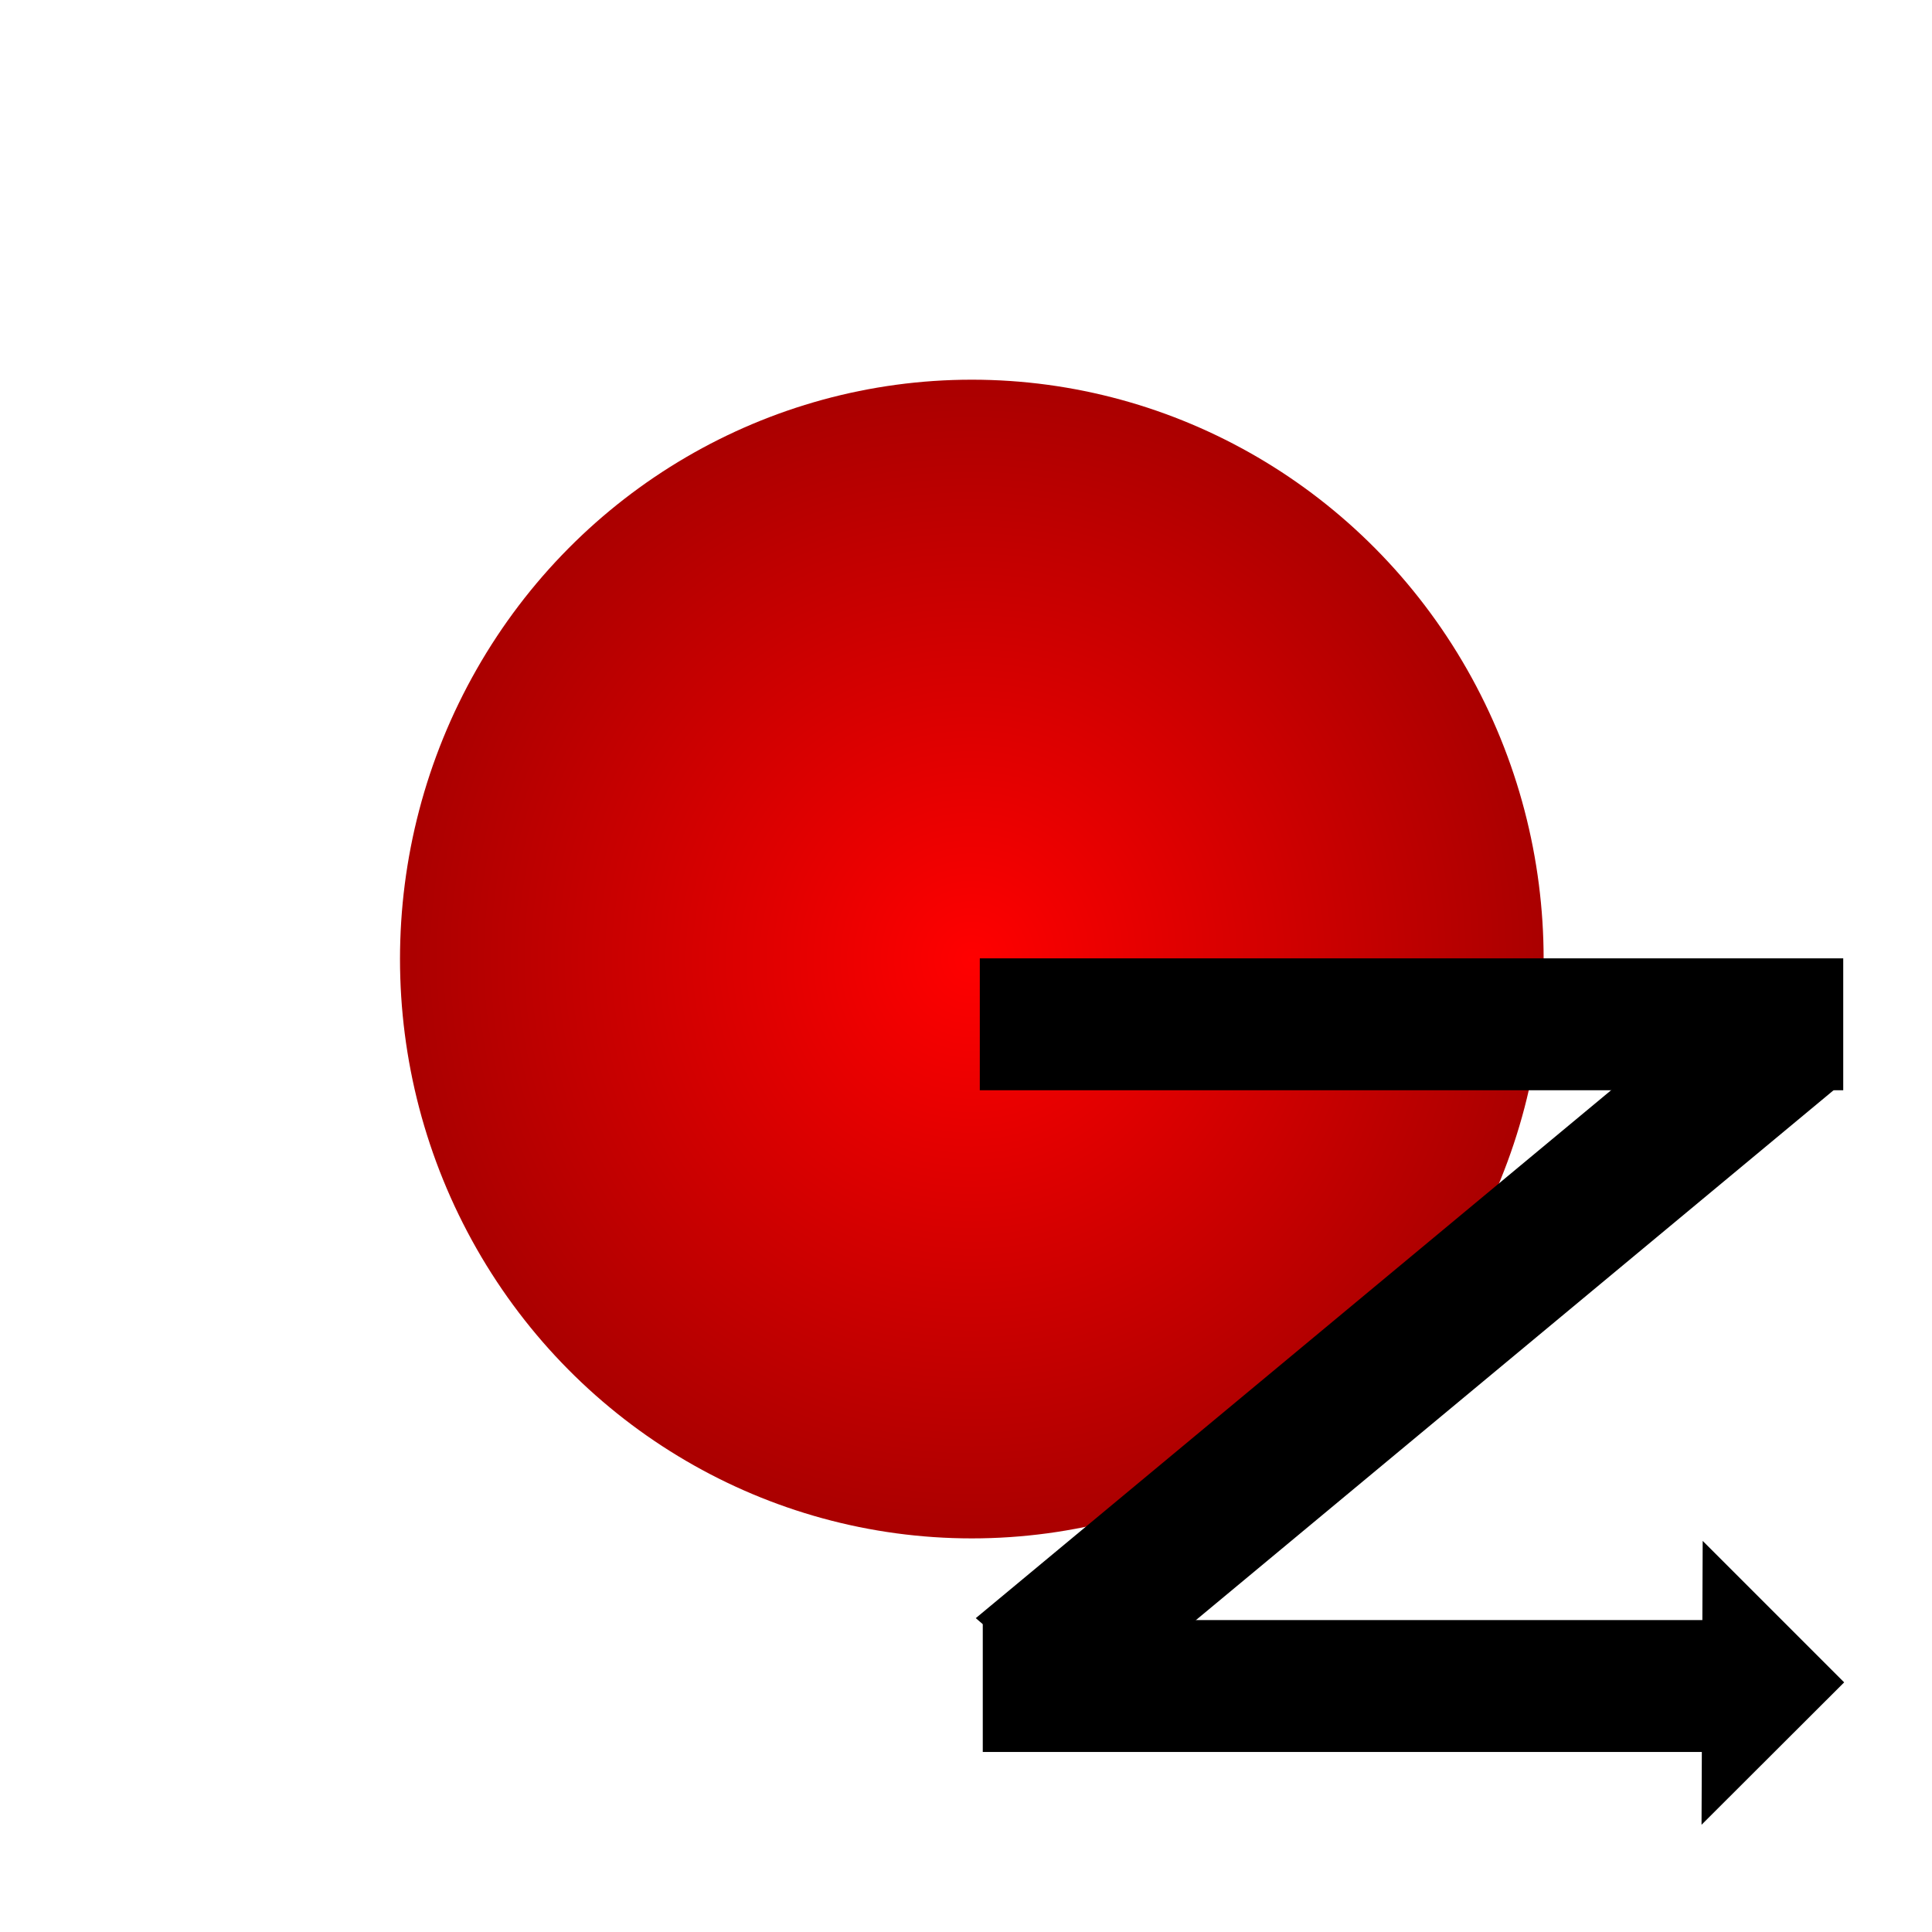 <?xml version="1.0" encoding="UTF-8" standalone="no"?>
<!-- Created with Inkscape (http://www.inkscape.org/) -->

<svg
   width="32"
   height="32"
   viewBox="0 0 8.467 8.467"
   version="1.1"
   id="svg5"
   inkscape:version="1.1.2 (0a00cf5339, 2022-02-04)"
   sodipodi:docname="Dp.svg"
   xmlns:inkscape="http://www.inkscape.org/namespaces/inkscape"
   xmlns:sodipodi="http://sodipodi.sourceforge.net/DTD/sodipodi-0.dtd"
   xmlns:xlink="http://www.w3.org/1999/xlink"
   xmlns="http://www.w3.org/2000/svg"
   xmlns:svg="http://www.w3.org/2000/svg">
  <sodipodi:namedview
     id="namedview7"
     pagecolor="#ffffff"
     bordercolor="#666666"
     borderopacity="1.0"
     inkscape:pageshadow="2"
     inkscape:pageopacity="0.0"
     inkscape:pagecheckerboard="0"
     inkscape:document-units="mm"
     showgrid="false"
     showguides="true"
     inkscape:guide-bbox="true"
     inkscape:zoom="8"
     inkscape:cx="31.5625"
     inkscape:cy="-12.0625"
     inkscape:window-width="1850"
     inkscape:window-height="1136"
     inkscape:window-x="70"
     inkscape:window-y="27"
     inkscape:window-maximized="1"
     inkscape:current-layer="layer1"
     units="px"
     fit-margin-top="0"
     fit-margin-left="0"
     fit-margin-right="0"
     fit-margin-bottom="0">
    <sodipodi:guide
       position="0.054,11.568"
       orientation="1,0"
       id="guide170239" />
    <sodipodi:guide
       position="4.294,4.871"
       orientation="1,0"
       id="guide174974" />
    <sodipodi:guide
       position="4.175,4.266"
       orientation="0,-1"
       id="guide175629" />
    <sodipodi:guide
       position="-14.289,16.582"
       orientation="1,0"
       id="guide176028" />
    <sodipodi:guide
       position="4.07,0.378"
       orientation="0,-1"
       id="guide176525" />
    <sodipodi:guide
       position="3.956,1.532"
       orientation="1,0"
       id="guide176561" />
    <sodipodi:guide
       position="8.082,2.051"
       orientation="1,0"
       id="guide373" />
    <sodipodi:guide
       position="4.308,0.789"
       orientation="0,-1"
       id="guide375" />
  </sodipodi:namedview>
  <defs
     id="defs2">
    <linearGradient
       inkscape:collect="always"
       id="linearGradient1378">
      <stop
         style="stop-color:#ff0000;stop-opacity:1"
         offset="0"
         id="stop1374" />
      <stop
         style="stop-color:#aa0000;stop-opacity:1"
         offset="1"
         id="stop1376" />
    </linearGradient>
    <radialGradient
       inkscape:collect="always"
       xlink:href="#linearGradient1378"
       id="radialGradient1380"
       cx="-41.75"
       cy="81.174"
       fx="-41.75"
       fy="81.174"
       r="2.539"
       gradientTransform="matrix(1,0,0,0.987,0,1.054)"
       gradientUnits="userSpaceOnUse" />
  </defs>
  <g
     inkscape:label="Calque 1"
     inkscape:groupmode="layer"
     id="layer1"
     style="display:inline"
     transform="translate(-76.915,-37.547)">
    <path
       id="rect175123"
       style="fill:#000000;fill-opacity:1;stroke-width:0.265"
       d="m 84.372,45.544 0.005,-1.244 0.62,0.62 z" />
    <ellipse
       style="fill:url(#radialGradient1380);fill-opacity:1;stroke-width:0.265"
       id="path170269"
       cx="-41.75"
       cy="81.174"
       rx="2.539"
       ry="2.506"
       transform="rotate(-90)" />
    <rect
       style="fill:#000000;fill-opacity:1;stroke-width:0.261"
       id="rect174976"
       width="3.784"
       height="0.578"
       x="-84.993"
       y="41.747"
       transform="scale(-1,1)" />
    <rect
       style="display:inline;fill:#000000;fill-opacity:1;stroke-width:0.244"
       id="rect174976-6"
       width="3.316"
       height="0.578"
       x="-84.538"
       y="44.647"
       transform="scale(-1,1)" />
    <rect
       style="display:inline;fill:#000000;fill-opacity:1;stroke-width:0.29"
       id="rect174976-3"
       width="4.279"
       height="0.632"
       x="-23.781"
       y="87.443"
       transform="matrix(-0.769,0.639,0.757,0.653,0,0)" />
  </g>
</svg>
